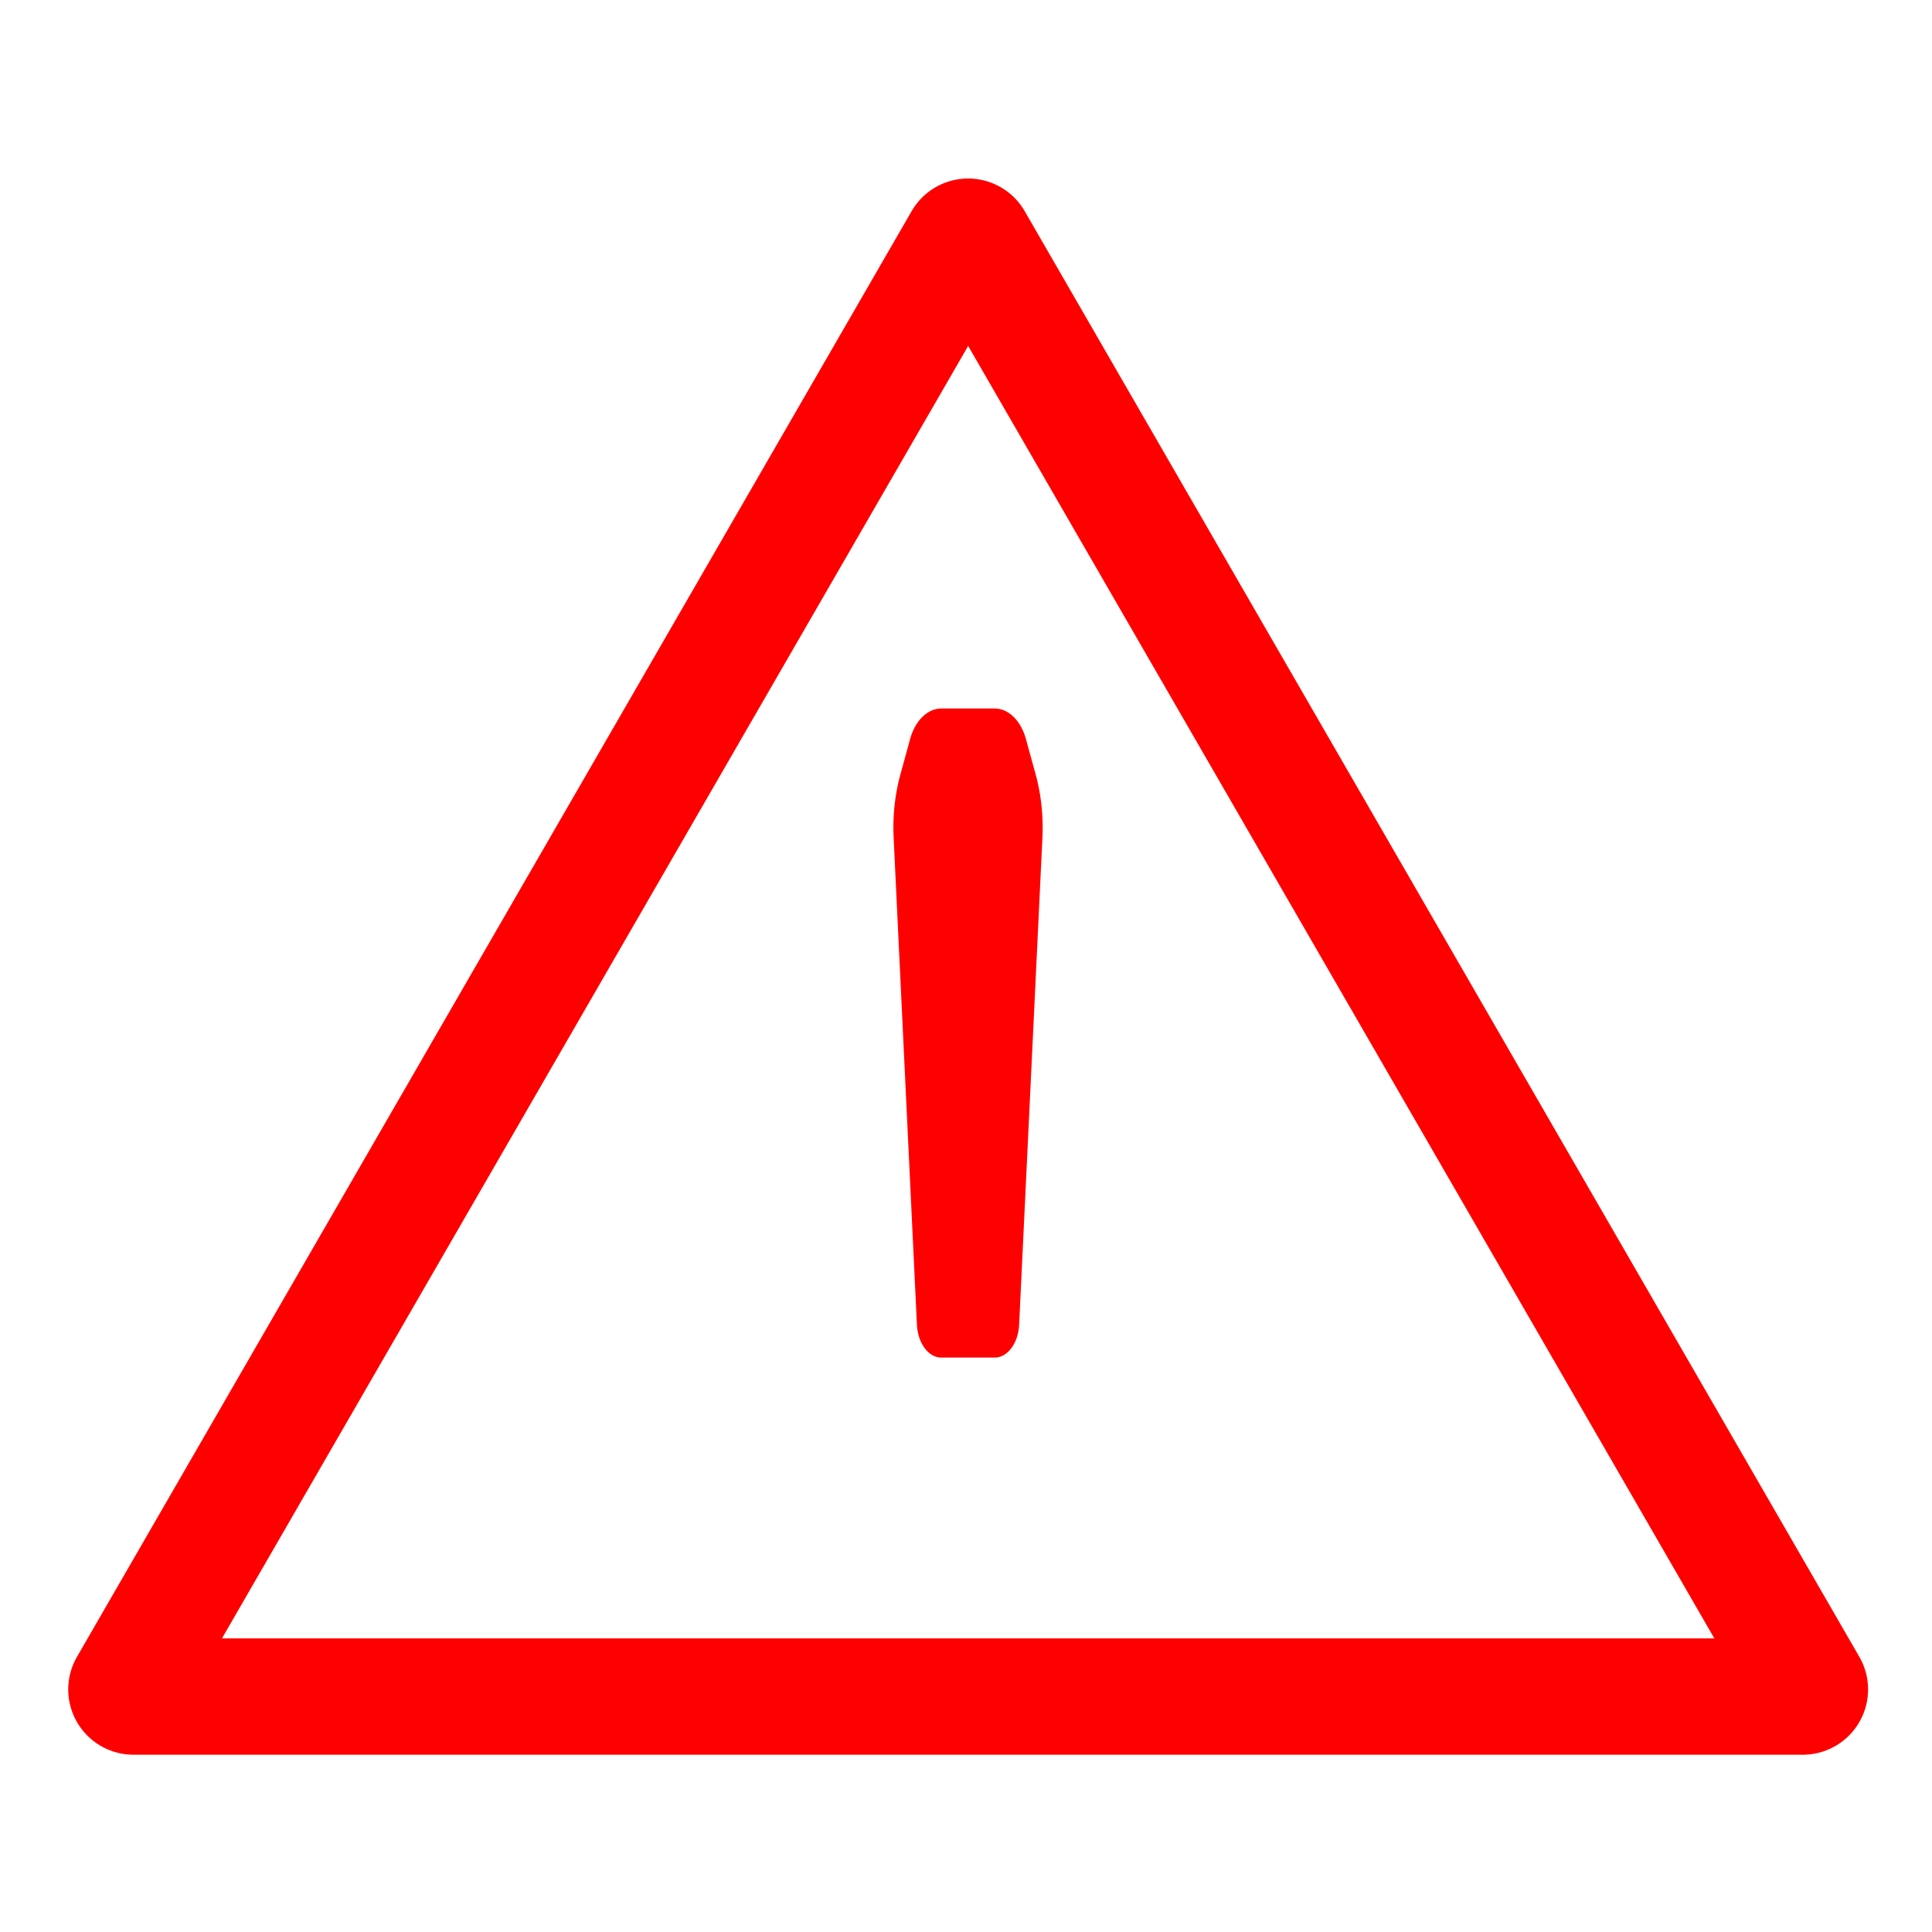 <?xml version="1.0" encoding="UTF-8"?>
<!-- Created with Inkscape (http://www.inkscape.org/) -->
<svg width="20mm" height="20mm" version="1.1" viewBox="0 0 20 20" xmlns="http://www.w3.org/2000/svg">
 <g transform="matrix(.259 0 0 .259 -11.51 -8.636)">
  <path transform="matrix(.93 0 0 .93 5.826 9.52)" d="m119 98.53h-71.74a0.305 0.305 60 0 1-0.265-0.458l35.87-62.13a0.305 0.305 2.522e-7 0 1 0.529 0l35.87 62.13a0.305 0.305 120 0 1-0.265 0.458z" fill="none" stroke="#f00" stroke-linecap="round" stroke-linejoin="round" stroke-width="5" style="paint-order:fill markers stroke"/>
  <g transform="translate(0 -.252)" fill="#f00">
   <path transform="matrix(.417 0 0 .601 32.11 45)" d="m116.8 30.18-0.922 2.33a9.674 9.674 98.82 0 0-0.655 4.223l2.232 32.39a2.347 2.347 43.03 0 0 2.341 2.186h5.114a2.347 2.347 137 0 0 2.341-2.186l2.232-32.39a9.674 9.674 81.18 0 0-0.655-4.223l-0.922-2.33a3.223 3.223 34.21 0 0-2.997-2.037h-5.114a3.223 3.223 145.8 0 0-2.997 2.037z"/>
   <path transform="matrix(.417 0 0 .601 32.11 45)" x="117.645" y="74.488" width="9.5" height="6.2" ry="0" d="m119.8 74.49h5.118a2.191 2.191 45 0 1 2.191 2.191v1.818a2.191 2.191 135 0 1-2.191 2.191h-5.118a2.191 2.191 45 0 1-2.191-2.191v-1.818a2.191 2.191 135 0 1 2.191-2.191z" style="paint-order:fill markers stroke"/>
  </g>
 </g>
</svg>

